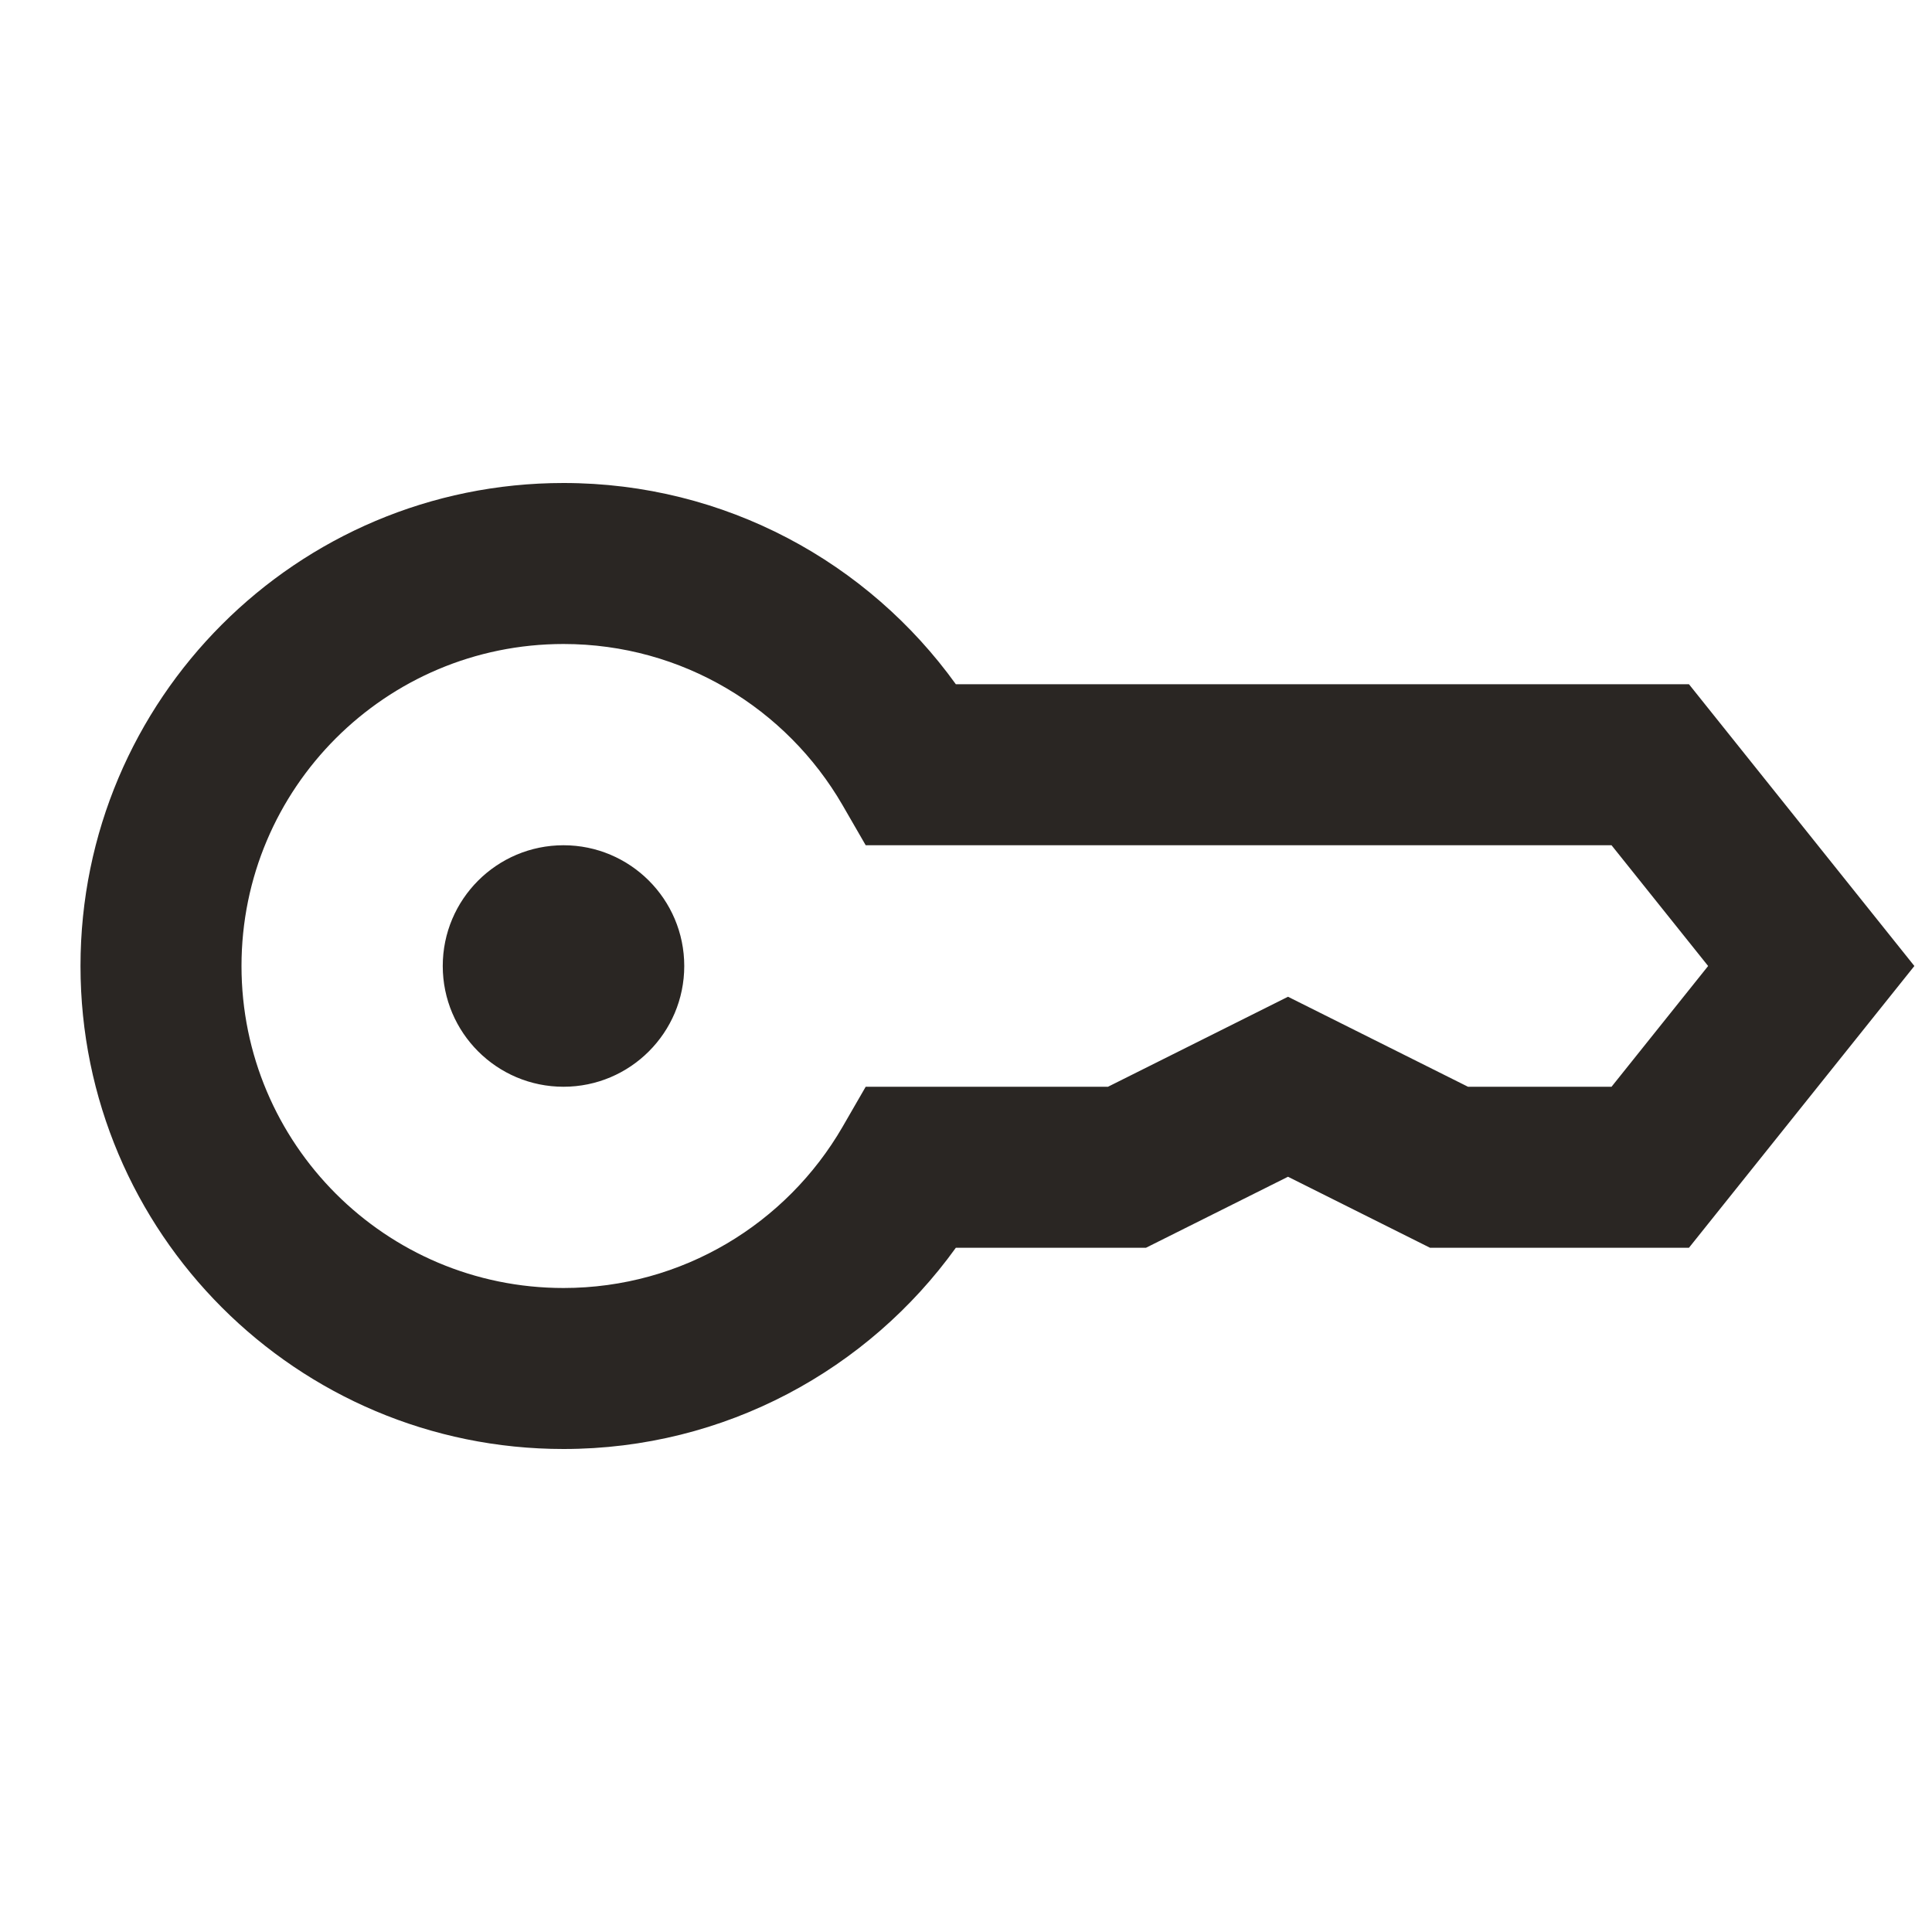 <svg width="24" height="24" viewBox="0 0 24 24" fill="none" xmlns="http://www.w3.org/2000/svg">
<path fill-rule="evenodd" clip-rule="evenodd" d="M7 8C4.791 8 3 9.791 3 12C3 14.209 4.791 16 7 16C8.479 16 9.772 15.197 10.466 13.999L10.754 13.5H13.764L16 12.382L18.236 13.5H20.019L21.219 12L20.019 10.5H10.754L10.466 10.001C9.772 8.803 8.479 8 7 8ZM1 12C1 8.686 3.686 6 7 6C9.009 6 10.786 6.988 11.874 8.5H20.981L23.781 12L20.981 15.5H17.764L16 14.618L14.236 15.5H11.874C10.786 17.012 9.009 18 7 18C3.686 18 1 15.314 1 12ZM5.5 12C5.5 11.172 6.172 10.5 7 10.5C7.828 10.5 8.5 11.172 8.5 12C8.5 12.828 7.828 13.5 7 13.5C6.172 13.5 5.5 12.828 5.5 12Z" fill="#2A2623"/>
</svg>

